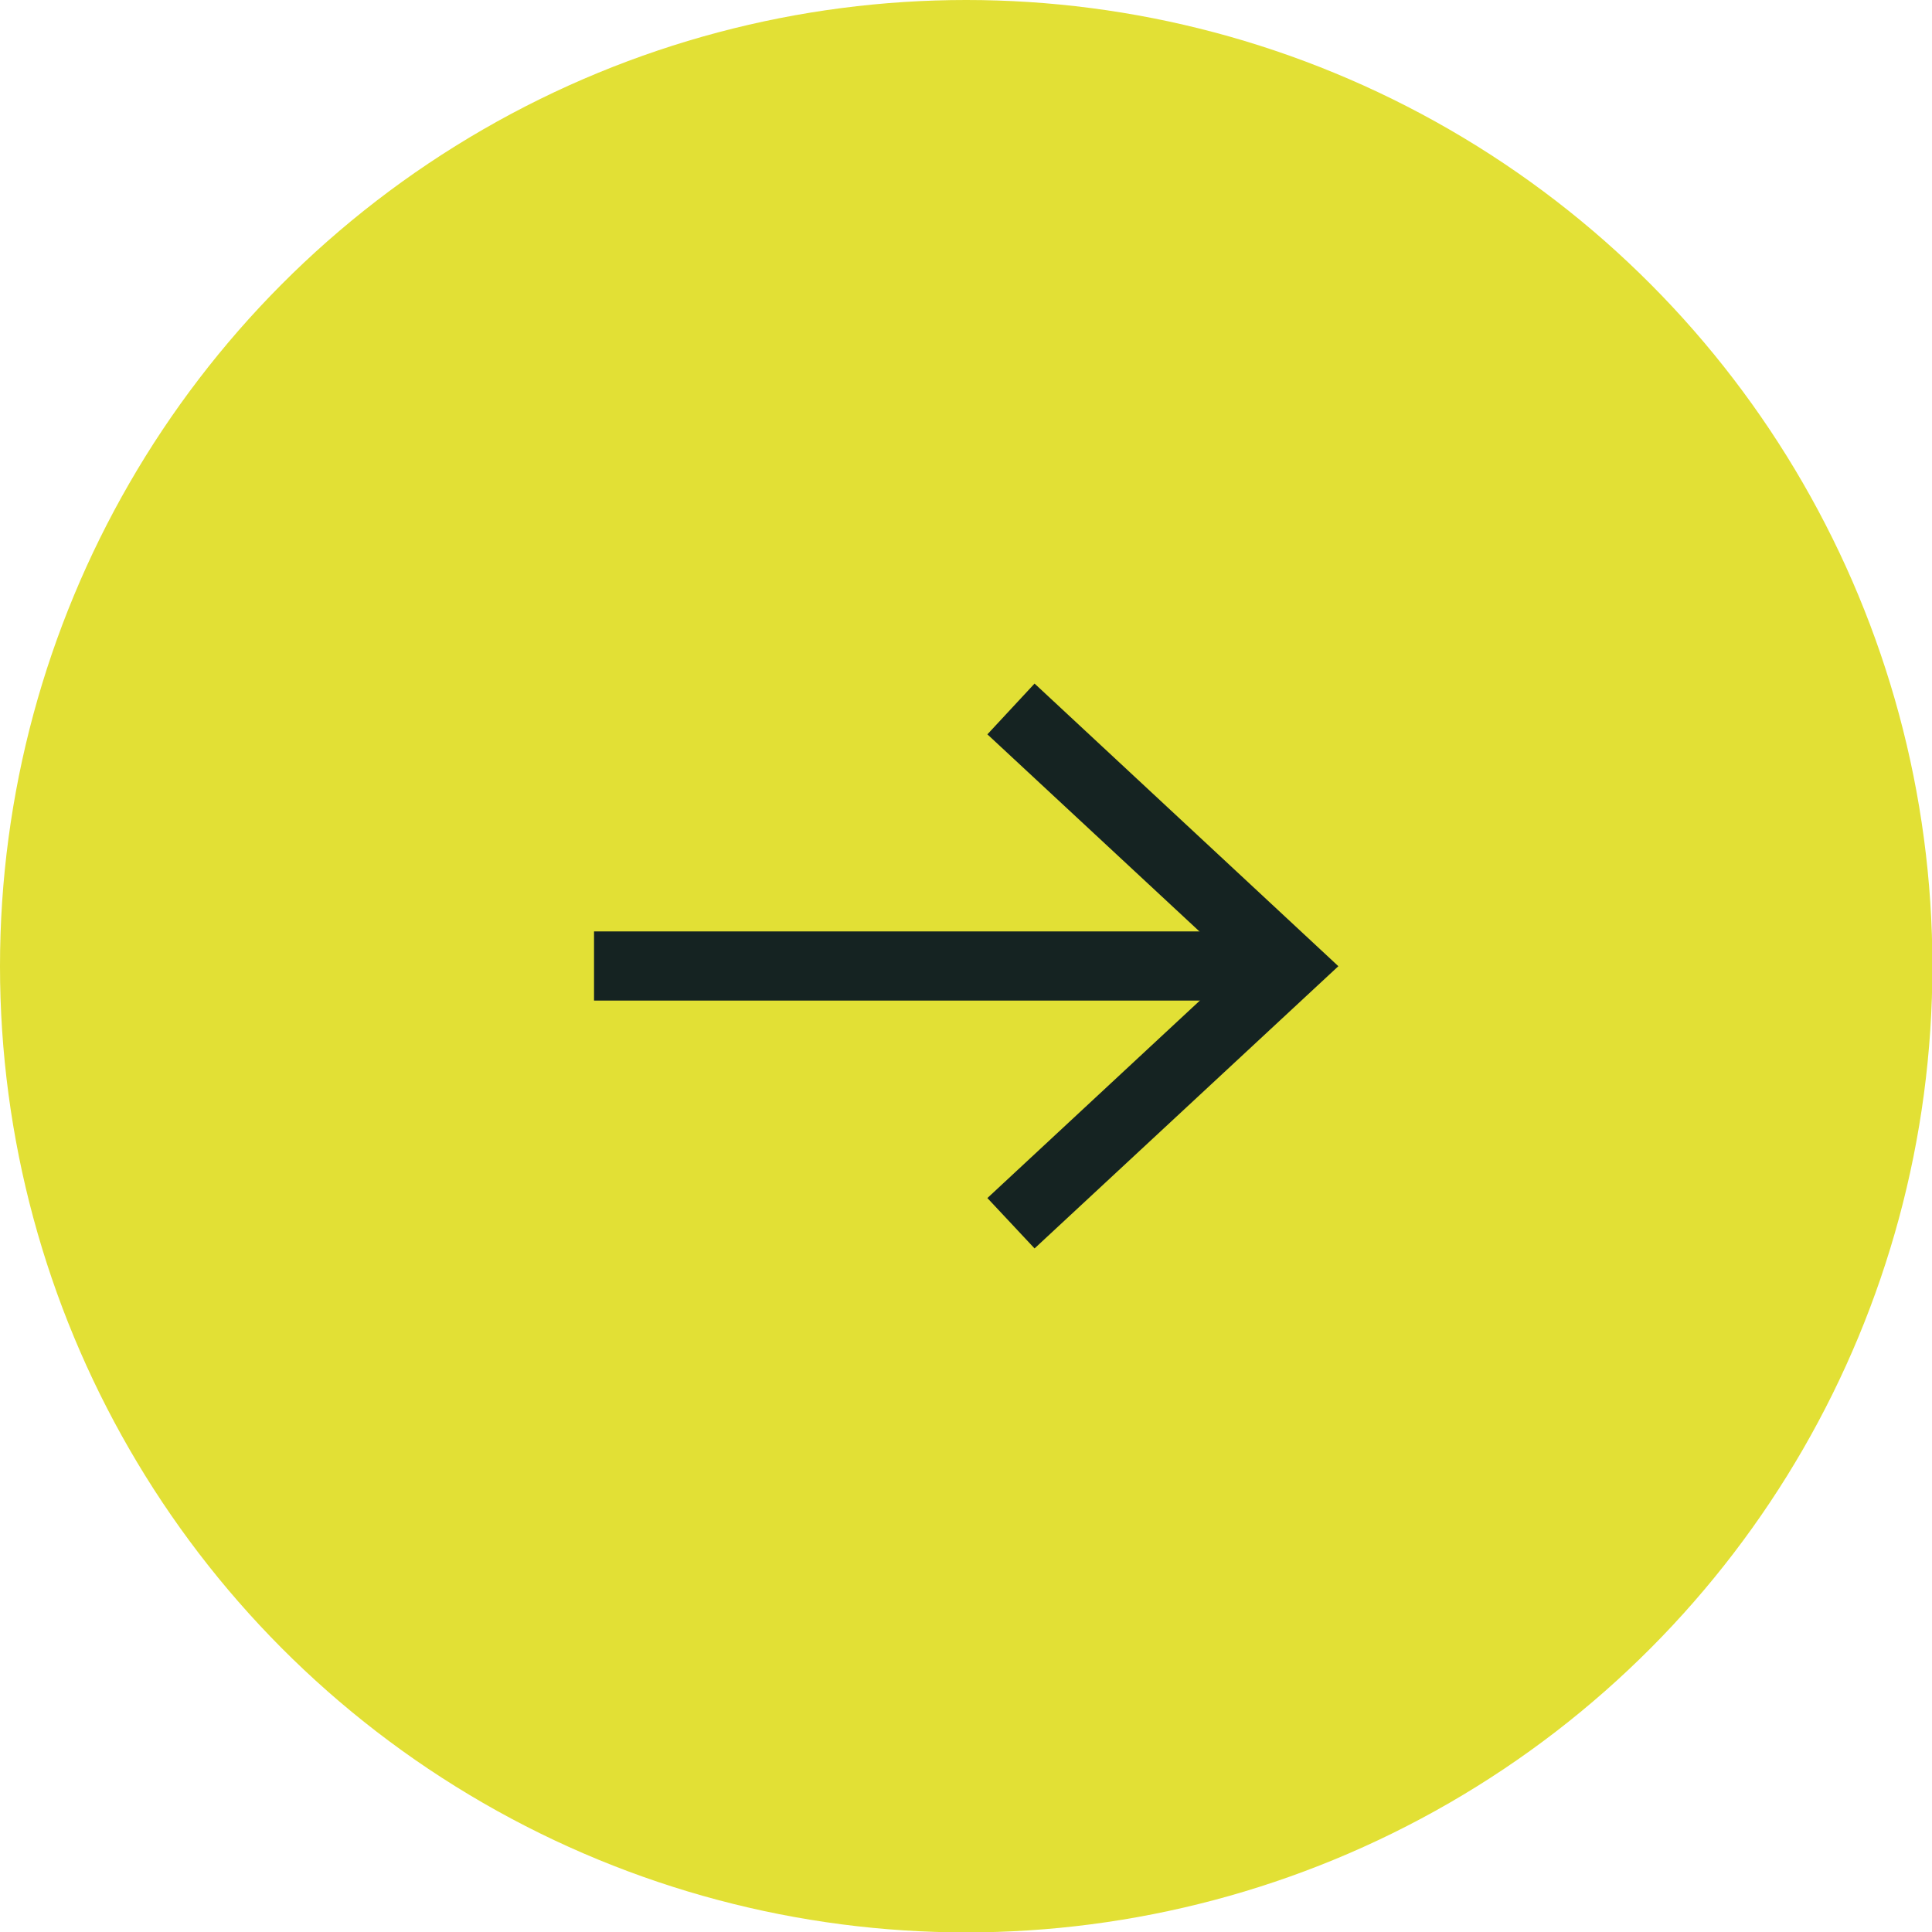 <?xml version="1.0" encoding="UTF-8"?> <svg xmlns="http://www.w3.org/2000/svg" id="Capa_2" data-name="Capa 2" viewBox="0 0 48.33 48.33"><defs><style> .cls-1 { fill: #e2e035; } .cls-2 { fill: #152322; } </style></defs><g id="Capa_1-2" data-name="Capa 1"><g><circle class="cls-1" cx="24.17" cy="24.17" r="24.17"></circle><g><rect class="cls-2" x="14.86" y="23.3" width="16.75" height="1.73"></rect><polygon class="cls-2" points="25.88 31.23 24.7 29.97 30.94 24.17 24.7 18.37 25.88 17.1 33.48 24.17 25.88 31.23"></polygon></g></g></g></svg> 